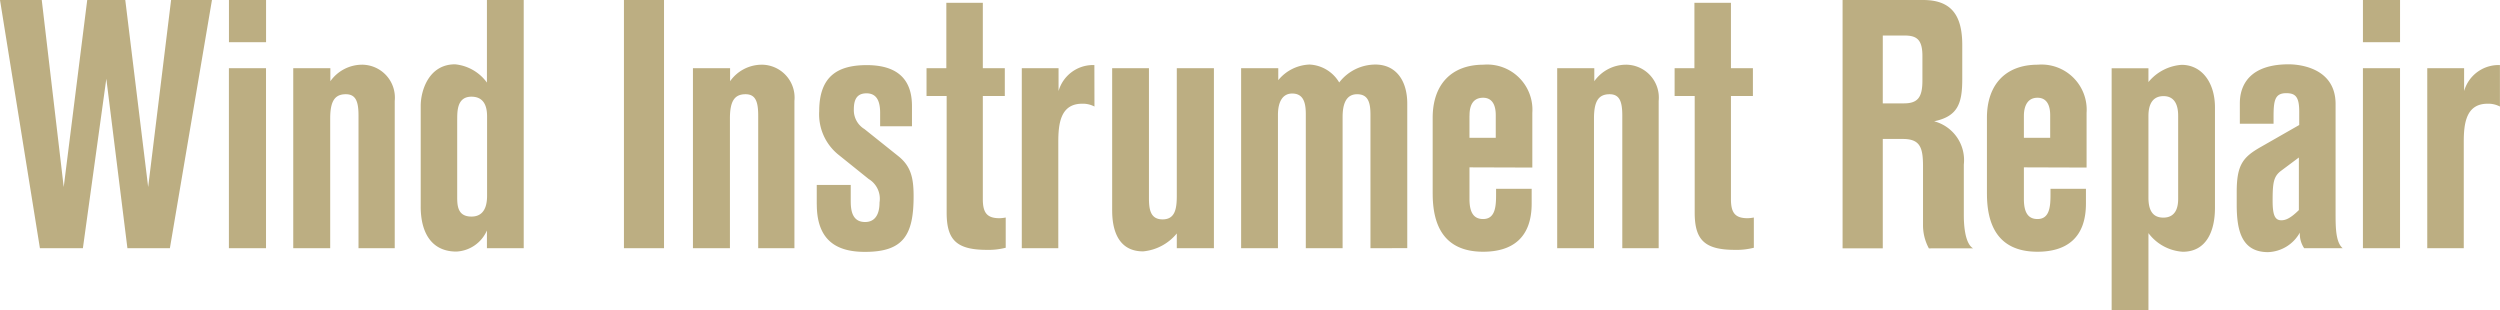 <svg xmlns="http://www.w3.org/2000/svg" width="213.333" height="26.49" viewBox="0 0 213.333 26.49">
  <path id="合体_22" data-name="合体 22" d="M3528.193-2165.51v-20.667l3.14,0v1.18a4.035,4.035,0,0,1,2.827-1.47c1.74,0,2.85,1.53,2.85,3.63v8.57c0,2.04-.767,3.75-2.743,3.75a3.969,3.969,0,0,1-2.933-1.59v6.6Zm3.14-16.516v6.886c0,1.02.317,1.71,1.27,1.71,1.133,0,1.266-1,1.266-1.59v-7.11c0-1.05-.4-1.667-1.243-1.667C3531.333-2183.8,3531.333-2182.464,3531.333-2182.027Zm7.533,7.46v-1.054c0-2.31.526-2.97,2.057-3.84l3.277-1.873v-1.156c0-1.26-.333-1.56-1.107-1.56-.977,0-1.083.63-1.083,2.04v.57h-2.877v-1.74c0-.72.13-3.333,4.17-3.333.29,0,4,0,4,3.39v9.333c0,1.14,0,2.46.607,2.97h-3.287a2.186,2.186,0,0,1-.37-1.333,3.226,3.226,0,0,1-2.72,1.667C3539.2-2170.487,3538.866-2172.487,3538.866-2174.567Zm3.777-2.854c-.633.48-.713,1.02-.713,2.55,0,1.2.187,1.667.74,1.667.333,0,.74-.12,1.5-.87v-4.487Zm-124.947,2.864v-1.663h2.9v1.333c0,.69.053,1.83,1.217,1.83.236,0,1.24,0,1.24-1.667a1.966,1.966,0,0,0-.924-2l-2.613-2.1a4.424,4.424,0,0,1-1.61-3.69c0-3.06,1.667-3.93,4.063-3.93,3.38,0,3.853,2.04,3.853,3.51v1.71h-2.717v-1.146c0-.87-.214-1.667-1.164-1.667-.87,0-1.08.6-1.08,1.38a1.876,1.876,0,0,0,.9,1.666l2.907,2.323c1.083.87,1.293,1.89,1.293,3.42,0,3.3-.87,4.74-4.143,4.74C3419.816-2170.507,3417.7-2171.137,3417.7-2174.557Zm99.856-.913v-6.48c0-2.85,1.61-4.53,4.333-4.53a3.856,3.856,0,0,1,4.17,4.11v4.667l-5.35-.017v2.7c0,1.11.333,1.71,1.16,1.71,1.03,0,1.11-1.05,1.11-2.07v-.51H3526v1.26c0,2.94-1.667,4.11-4.144,4.11C3518.373-2170.521,3517.553-2172.98,3517.553-2175.47Zm3.153-6.66v1.89h2.244v-1.89c0-.333,0-1.53-1.083-1.53S3520.706-2182.521,3520.706-2182.13Zm-50.45,6.66v-6.48c0-2.85,1.61-4.53,4.333-4.53a3.856,3.856,0,0,1,4.17,4.11v4.667l-5.363-.017v2.7c0,1.11.333,1.71,1.163,1.71,1.03,0,1.107-1.05,1.107-2.07v-.51h3.037v1.26c0,2.94-1.667,4.11-4.143,4.11C3471.073-2170.521,3470.256-2172.98,3470.256-2175.47Zm3.14-6.66v1.89h2.243v-1.89c0-.333,0-1.53-1.08-1.53C3473.423-2183.66,3473.4-2182.521,3473.4-2182.13Zm-89.494,7.757v-8.6c0-1.29.687-3.54,2.93-3.54a3.81,3.81,0,0,1,2.72,1.56V-2192h3.14v21.18h-3.14v-1.513a3,3,0,0,1-2.613,1.8C3384.906-2170.534,3383.9-2172.034,3383.9-2174.374Zm3.113-7.427v6.54c0,.75,0,1.74,1.217,1.74,1.333,0,1.333-1.38,1.333-1.86v-6.6c0-.48,0-1.77-1.333-1.77C3387.016-2183.75,3387.016-2182.55,3387.016-2181.8Zm55.89,7.77v-12.15h3.14v11.04c0,.93.08,1.86,1.163,1.86s1.213-.93,1.213-2.04v-10.86h3.167v15.36h-3.167v-1.26a4.221,4.221,0,0,1-2.877,1.53C3443.566-2170.551,3442.906-2172.14,3442.906-2174.031Zm-10.693,3.35c-2.613,0-3.43-.87-3.43-3.18v-9.95h-1.717v-2.37h1.69v-5.58h3.114v5.58h1.876v2.37h-1.876v8.81c0,1.17.37,1.62,1.426,1.62a3.177,3.177,0,0,0,.527-.06v2.58a5.9,5.9,0,0,1-1.454.182Zm63.836,0c-2.613,0-3.433-.87-3.433-3.18v-9.95H3490.9v-2.37h1.69v-5.58h3.117v5.58h1.874v2.37h-1.874v8.81c0,1.17.367,1.62,1.424,1.62a3.218,3.218,0,0,0,.53-.06v2.58a5.912,5.912,0,0,1-1.457.182Zm16.55-.127a4.152,4.152,0,0,1-.5-2.04v-4.963c0-1.59-.24-2.333-1.717-2.333h-1.717v9.333h-3.43V-2192h6.863c2.333,0,3.35,1.2,3.35,3.84v2.91c0,2.1-.394,3.18-2.4,3.6a3.422,3.422,0,0,1,2.533,3.69v4.333c0,.51.027,2.37.793,2.82Zm-3.934-12.373h1.8c1.187,0,1.583-.51,1.583-1.95v-2.1c0-1.41-.5-1.74-1.534-1.74h-1.847Zm46.463,12.36v-15.36h3.144v1.95a3.057,3.057,0,0,1,2.9-2.22h.157v3.54a2.119,2.119,0,0,0-1.056-.24c-1.847,0-2.03,1.71-2.03,3.27v9.06Zm-5.49,0v-15.36h3.167v15.36Zm-63.2,0v-11.31c0-1.17-.213-1.83-1.083-1.83-.95,0-1.333.6-1.333,2.07v11.07h-3.14v-15.36h3.167v1.11a3.329,3.329,0,0,1,2.693-1.41,2.808,2.808,0,0,1,2.8,3.09v12.57Zm-21.49-11.37c0-1-.16-1.77-1.137-1.77-1.056,0-1.24,1.05-1.24,1.95v11.19h-3.14v-11.4c0-.9-.134-1.8-1.163-1.8-.767,0-1.214.63-1.214,1.83v11.37h-3.143v-15.36h3.17v1.02a3.609,3.609,0,0,1,2.667-1.333,3.113,3.113,0,0,1,2.533,1.53,3.907,3.907,0,0,1,3.087-1.53c1.743,0,2.72,1.35,2.72,3.333v12.333l-3.14.007Zm-29.753,11.37v-15.36h3.137v1.95a3.057,3.057,0,0,1,2.9-2.22h.157l.007,3.54a2.117,2.117,0,0,0-1.053-.24c-1.85,0-2.033,1.71-2.033,3.27v9.06Zm-22.493,0v-11.31c0-1.17-.21-1.83-1.08-1.83-.95,0-1.333.6-1.333,2.07v11.07h-3.156v-15.36h3.17v1.11a3.318,3.318,0,0,1,2.69-1.41,2.81,2.81,0,0,1,2.8,3.09v12.57Zm-11.457,0V-2192h3.42v21.18Zm-22.65,0v-11.31c0-1.17-.21-1.83-1.083-1.83-.95,0-1.333.6-1.333,2.07v11.07h-3.153v-15.36h3.167v1.11a3.328,3.328,0,0,1,2.693-1.41,2.811,2.811,0,0,1,2.8,3.09v12.57Zm-11.06,0v-15.36h3.167v15.36Zm-8.66,0-1.8-14.46-2,14.46h-3.667L3348-2192h3.563l1.874,15.96,2.006-15.96h3.247l1.953,15.96L3362.6-2192h3.487l-3.59,21.18Zm190.764-17.58v-3.6h3.167v3.6Zm-182.1,0v-3.6h3.167v3.6Z" transform="translate(-3348 2192)" fill="#bcae82"/>
</svg>
